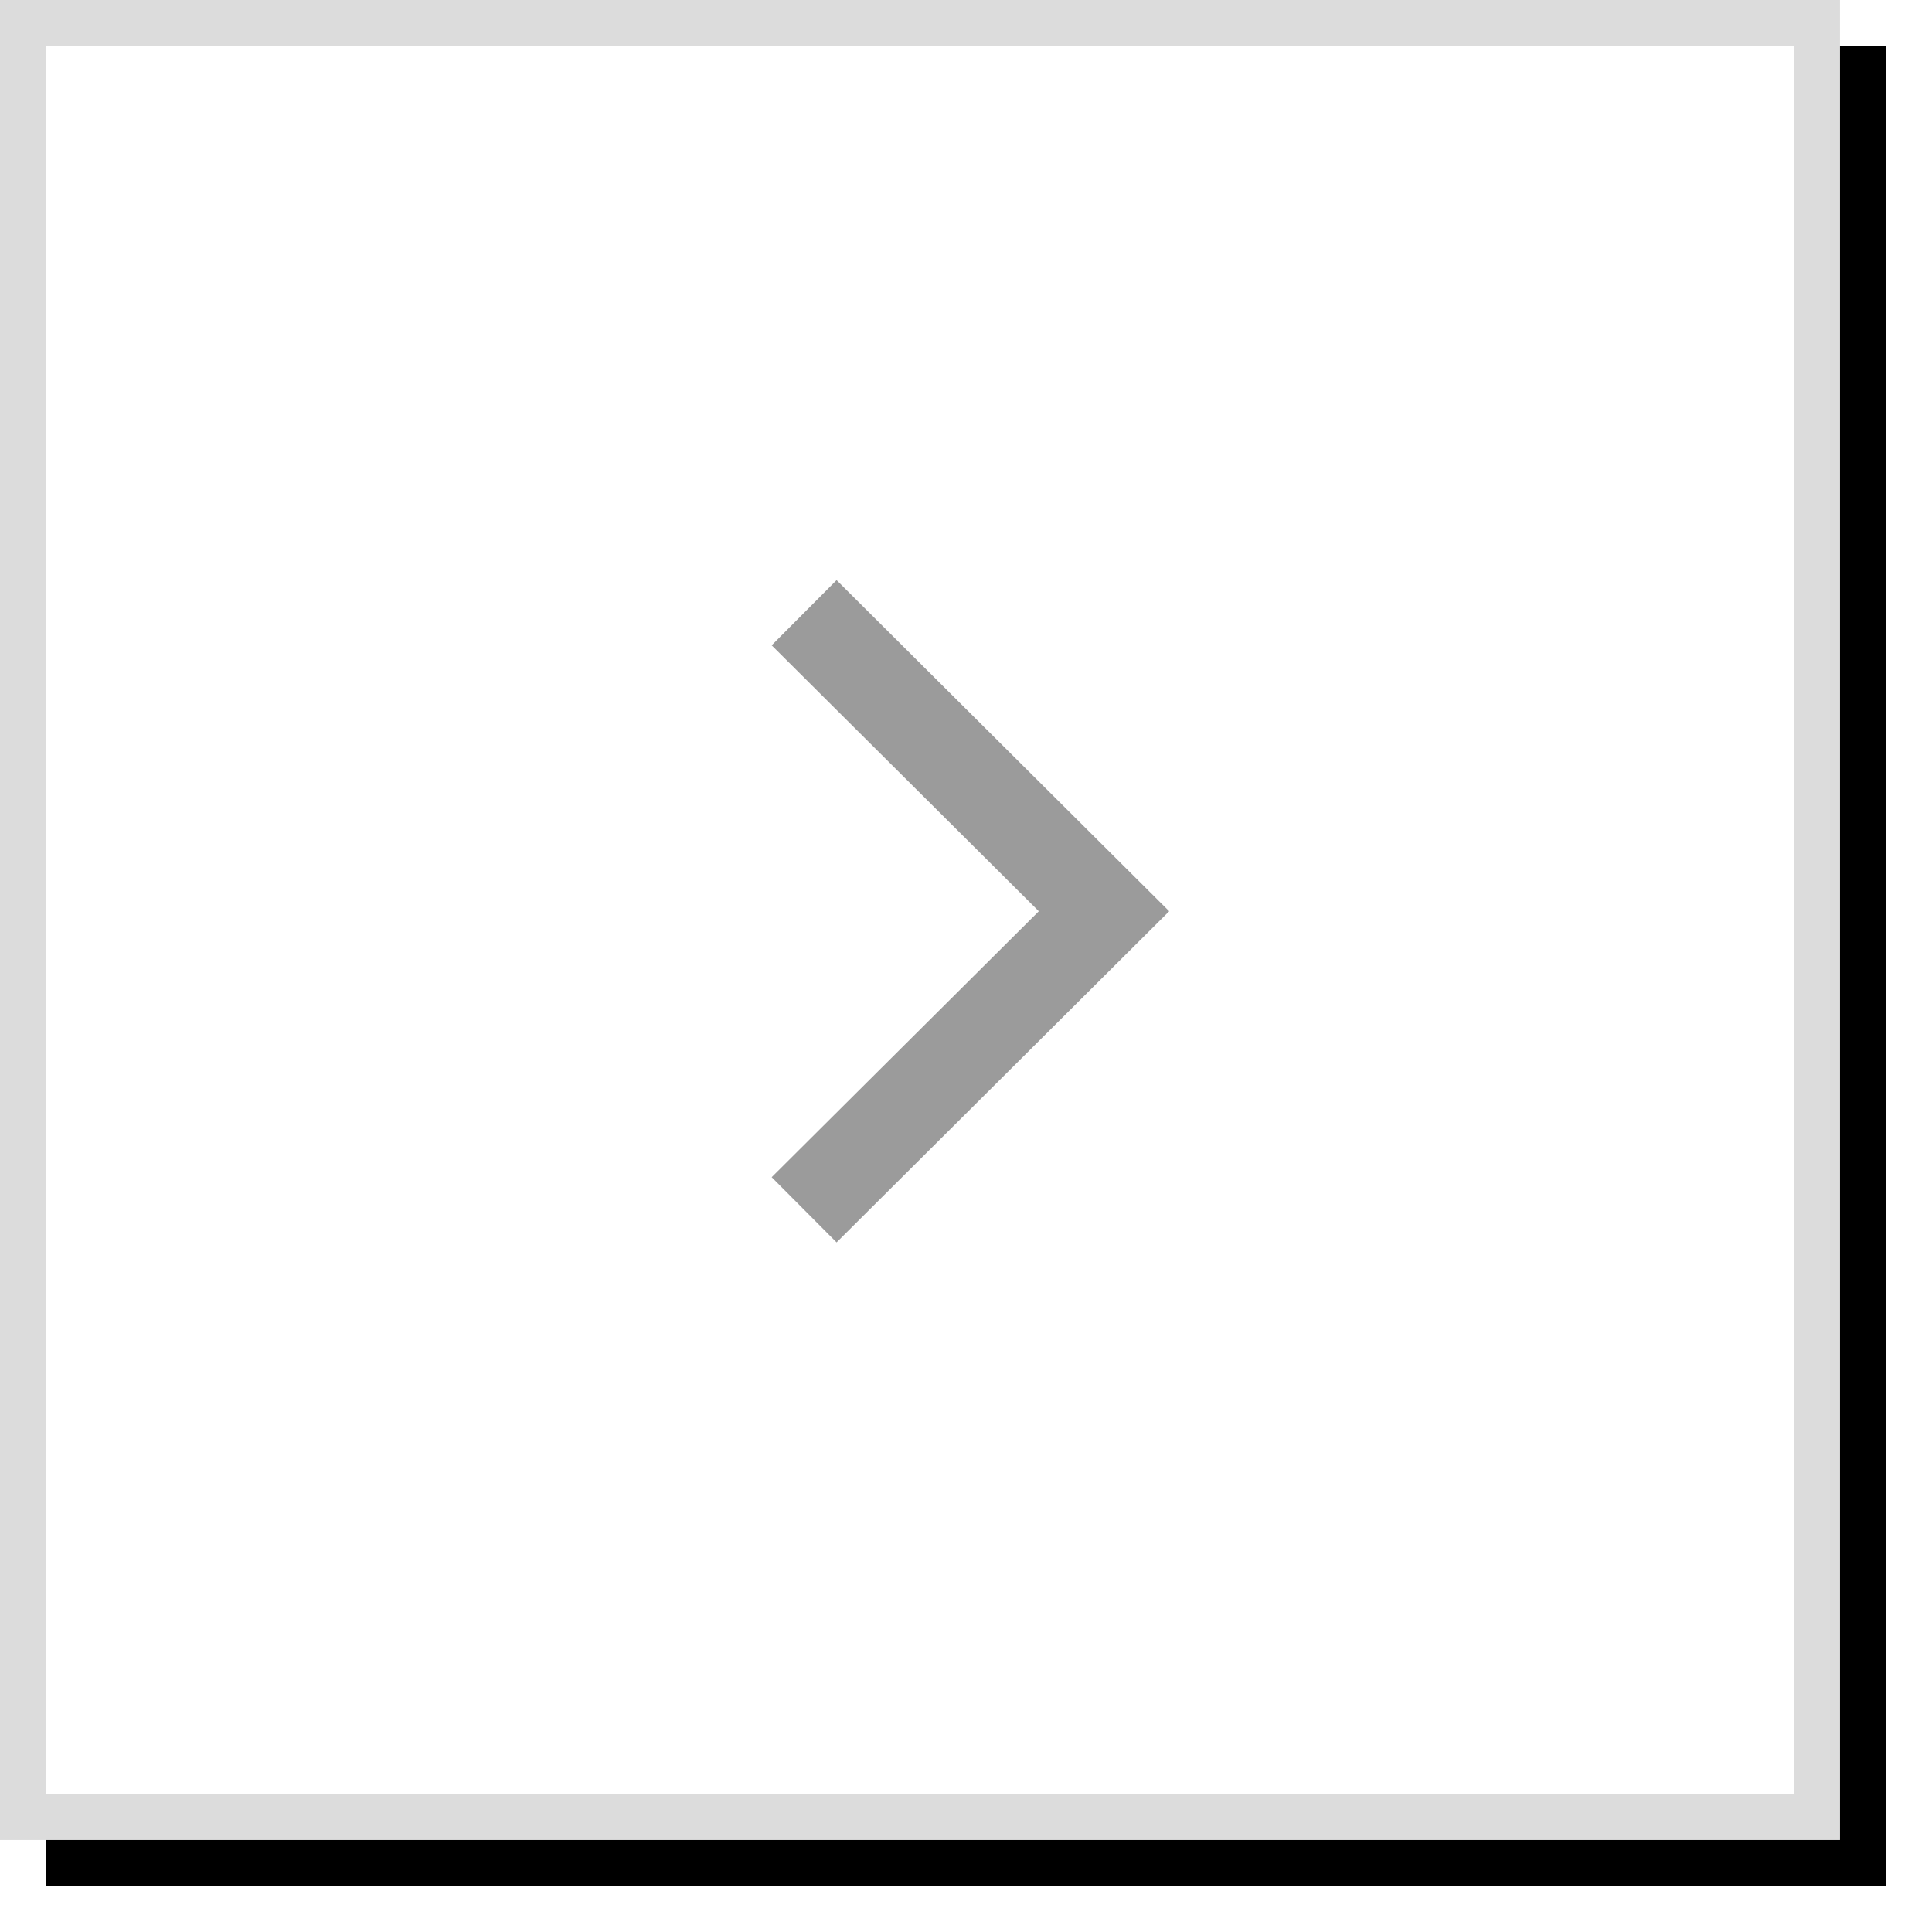 <svg width="42" height="42" class="icon-slider-arrow-right" xmlns="http://www.w3.org/2000/svg" xmlns:xlink="http://www.w3.org/1999/xlink"><defs><filter x="-2.5%" y="-2.5%" width="110%" height="110%" filterUnits="objectBoundingBox" id="a"><feOffset dx="1" dy="1" in="SourceAlpha" result="shadowOffsetOuter1"/><feGaussianBlur stdDeviation=".5" in="shadowOffsetOuter1" result="shadowBlurOuter1"/><feComposite in="shadowBlurOuter1" in2="SourceAlpha" operator="out" result="shadowBlurOuter1"/><feColorMatrix values="0 0 0 0 0 0 0 0 0 0 0 0 0 0 0 0 0 0 0.1 0" in="shadowBlurOuter1"/></filter><path id="b" d="M0 0h40v40H0z"/></defs><g fill="none" fill-rule="evenodd"><use fill="#000" filter="url(#a)" xlink:href="#b"/><path stroke="#DCDCDC" stroke-linejoin="square" fill="#FFF" d="M.5.5h39v39H.5z"/><path stroke="#9B9B9B" stroke-width="2" d="M17.481 26.3L24 19.81l-6.519-6.49"/></g></svg>